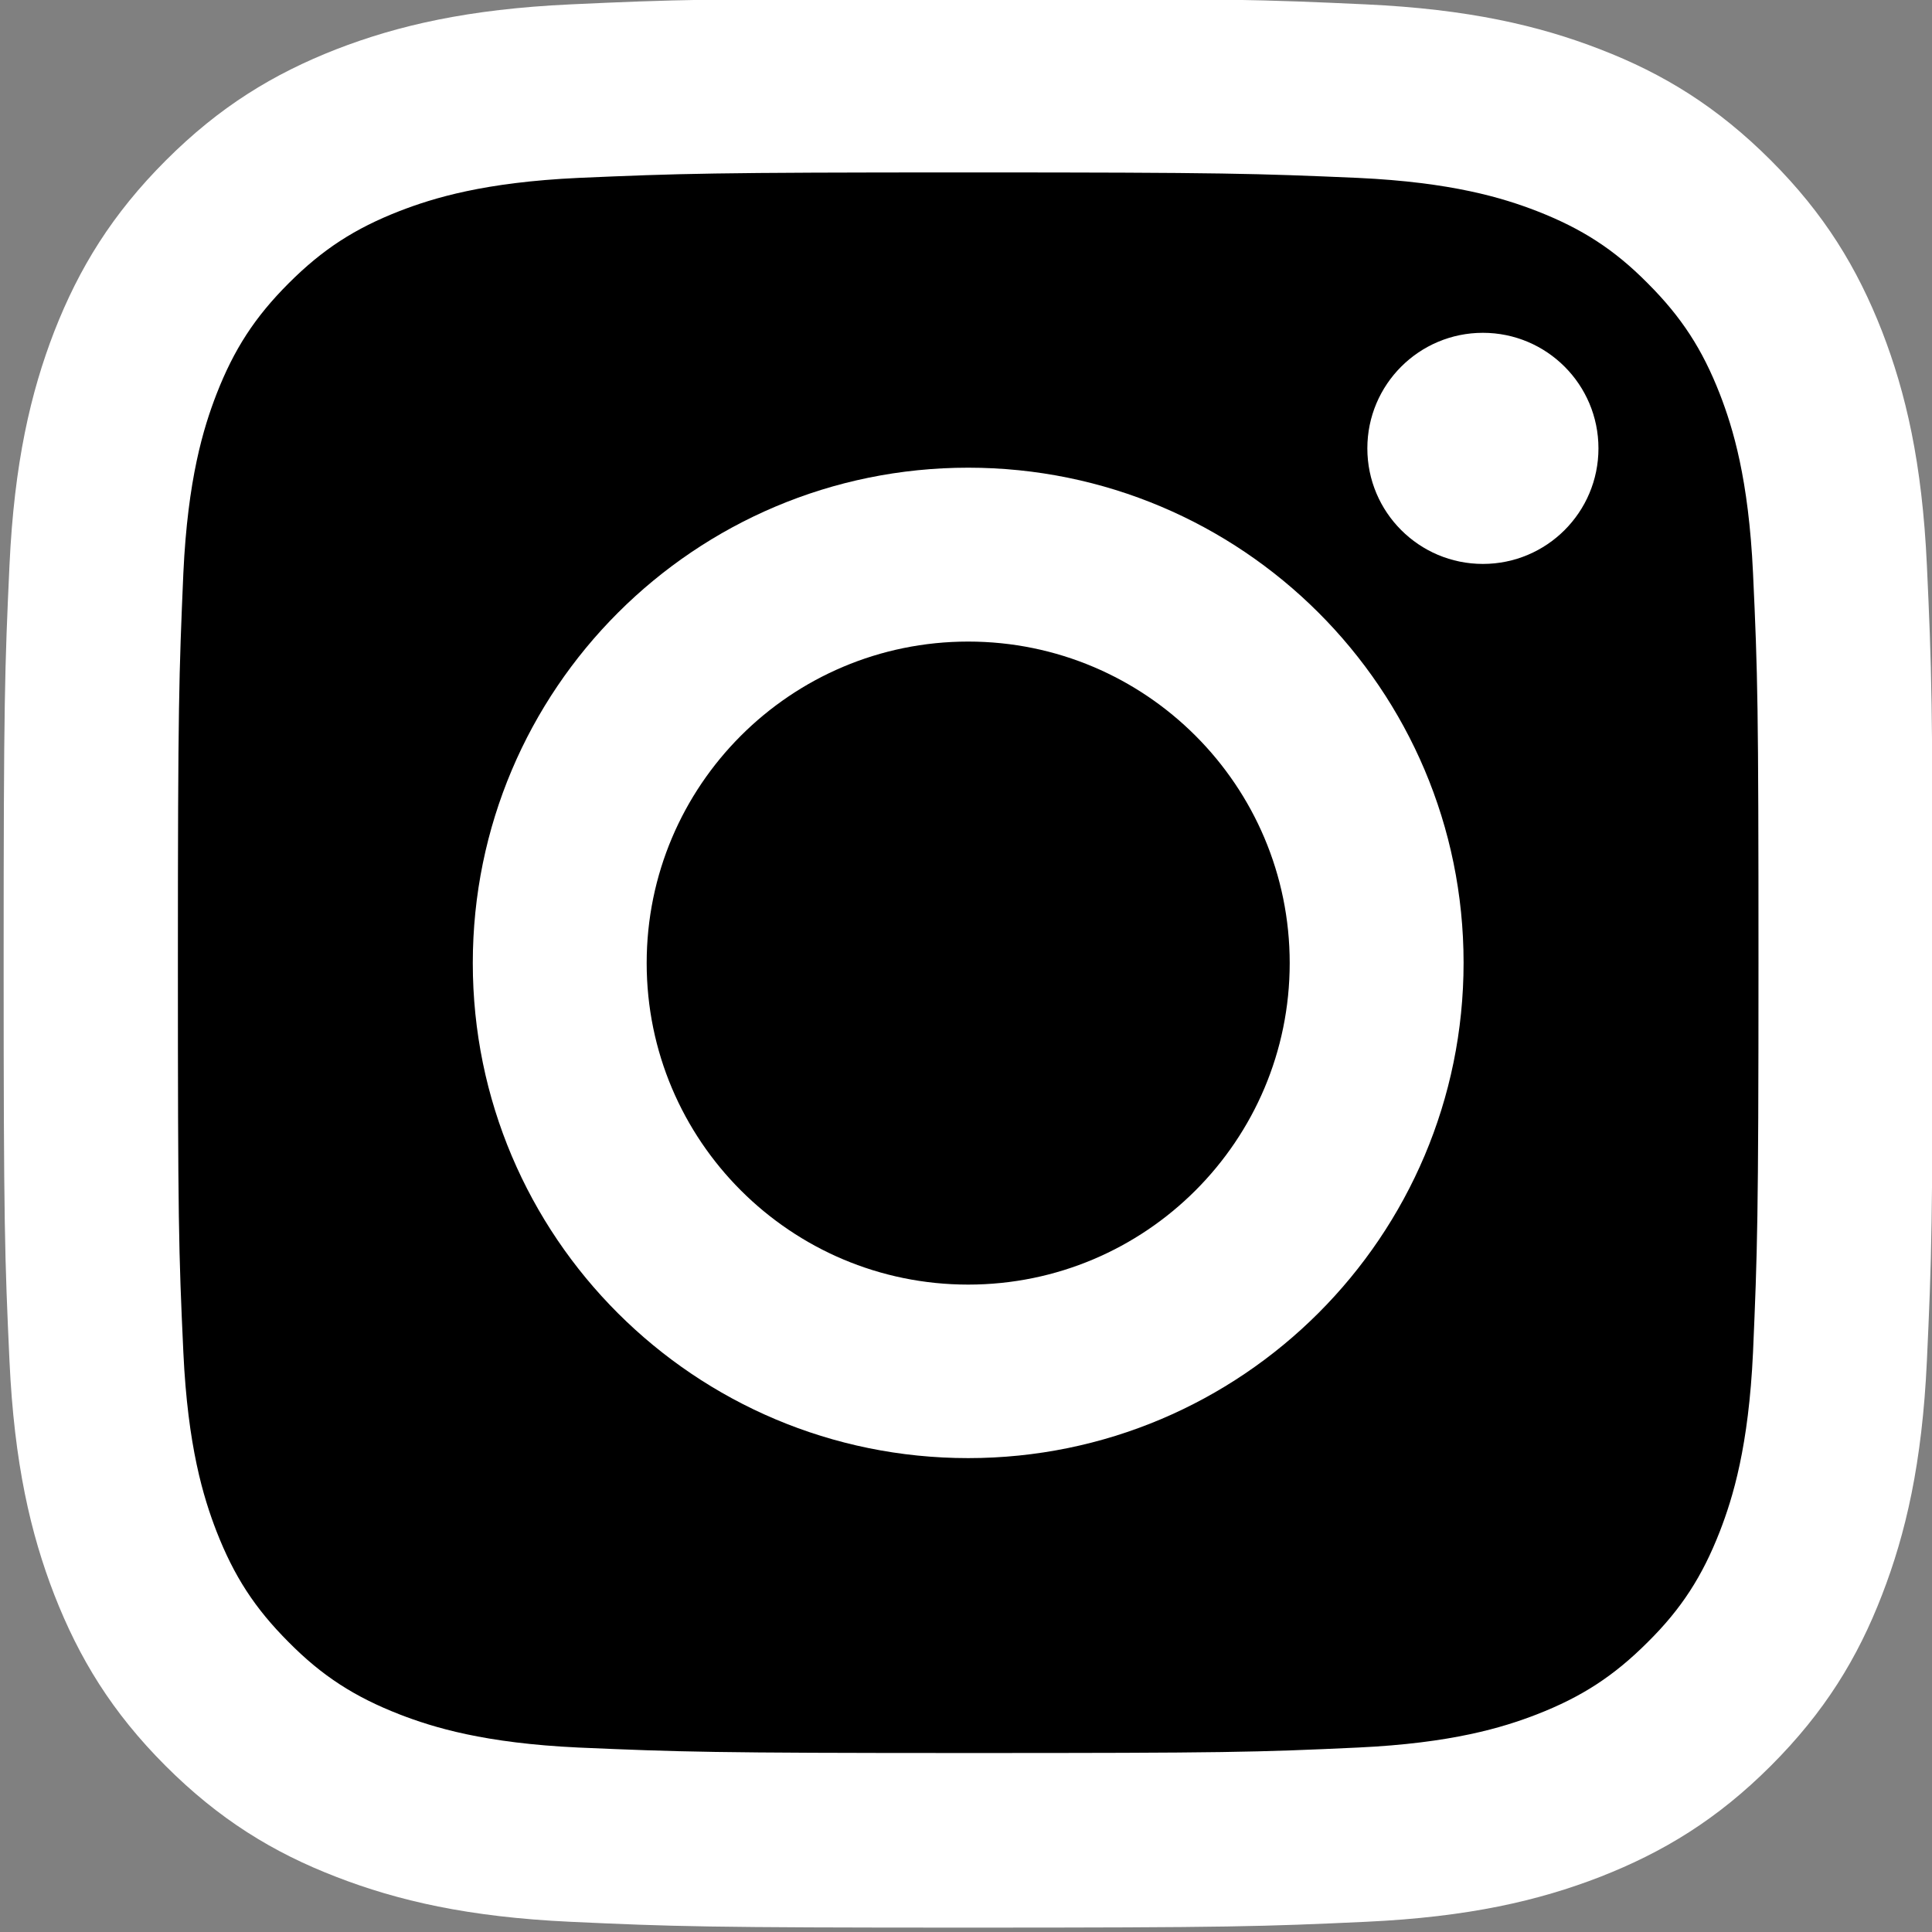 <?xml version="1.0" encoding="utf-8"?>
<!-- Generator: Adobe Illustrator 22.1.0, SVG Export Plug-In . SVG Version: 6.00 Build 0)  -->
<svg version="1.1" id="Layer_1" xmlns="http://www.w3.org/2000/svg" xmlns:xlink="http://www.w3.org/1999/xlink" x="0px" y="0px"
	 viewBox="0 0 530 530" style="enable-background:new 0 0 530 530;" xml:space="preserve">
<rect x="0" y="0" width="530" height="530" fill="#808080" stroke="none"/>
<style type="text/css">
	.st1{fill:#fff;}
	.st0{fill:#000;}
</style>
<title>Bisley Workwear Instagram Icon</title>
<g>
	<path class="st0" d="M403,495.5H134.1C78,495.5,32.6,450,32.6,393.9V140.6C32.6,84.5,78,39,134.1,39H403
		c56.1,0,101.6,45.5,101.6,101.6v253.3C504.6,450,459.1,495.5,403,495.5z"/>
	<g>
		<g>
			<path class="st1" d="M265.6,47.3c70.6,0,79,0.3,106.9,1.5c25.8,1.2,39.8,5.5,49.1,9.1c12.3,4.8,21.2,10.5,30.4,19.8
				c9.3,9.3,15,18.1,19.8,30.4c3.6,9.3,7.9,23.3,9.1,49.1c1.3,27.9,1.5,36.3,1.5,106.9s-0.3,79-1.5,106.9
				c-1.2,25.8-5.5,39.8-9.1,49.1c-4.8,12.3-10.5,21.2-19.8,30.4c-9.3,9.3-18.1,15-30.4,19.8c-9.3,3.6-23.3,7.9-49.1,9.1
				c-27.9,1.3-36.3,1.5-106.9,1.5s-79-0.3-106.9-1.5c-25.8-1.2-39.8-5.5-49.1-9.1c-12.3-4.8-21.2-10.5-30.4-19.8
				c-9.3-9.3-15-18.1-19.8-30.4c-3.6-9.3-7.9-23.3-9.1-49.1c-1.3-27.9-1.5-36.3-1.5-106.9s0.3-79,1.5-106.9
				c1.2-25.8,5.5-39.8,9.1-49.1C64.2,95.8,69.9,87,79.2,77.7c9.3-9.3,18.1-15,30.4-19.8c9.3-3.6,23.3-7.9,49.1-9.1
				C186.6,47.6,195,47.3,265.6,47.3 M265.6-0.4c-71.9,0-80.9,0.3-109.1,1.6C128.4,2.5,109.1,7,92.3,13.5
				C74.9,20.3,60.2,29.3,45.5,44C30.8,58.7,21.7,73.5,14.9,90.9c-6.5,16.8-11,36.1-12.3,64.2c-1.3,28.2-1.6,37.2-1.6,109.1
				c0,71.9,0.3,80.9,1.6,109.1c1.3,28.2,5.8,47.4,12.3,64.2c6.8,17.4,15.8,32.2,30.5,46.9c14.7,14.7,29.5,23.8,46.9,30.5
				c16.8,6.5,36.1,11,64.2,12.3c28.2,1.3,37.2,1.6,109.1,1.6s80.9-0.3,109.1-1.6c28.2-1.3,47.4-5.8,64.2-12.3
				c17.4-6.8,32.2-15.8,46.9-30.5c14.7-14.7,23.8-29.5,30.5-46.9c6.5-16.8,11-36.1,12.3-64.2c1.3-28.2,1.6-37.2,1.6-109.1
				s-0.3-80.9-1.6-109.1c-1.3-28.2-5.8-47.4-12.3-64.2c-6.8-17.4-15.8-32.2-30.5-46.9c-14.7-14.7-29.5-23.8-46.9-30.5
				c-16.8-6.5-36.1-11-64.2-12.3C346.5-0.1,337.5-0.4,265.6-0.4L265.6-0.4z"/>
			<path class="st1" d="M265.6,128.3c-75,0-135.9,60.8-135.9,135.9S190.6,400,265.6,400s135.9-60.8,135.9-135.9
				S340.6,128.3,265.6,128.3z M265.6,352.4c-48.7,0-88.2-39.5-88.2-88.2s39.5-88.2,88.2-88.2c48.7,0,88.2,39.5,88.2,88.2
				S314.3,352.4,265.6,352.4z"/>
			<circle class="st1" cx="406.8" cy="123" r="31.7"/>
		</g>
	</g>
</g>
</svg>
